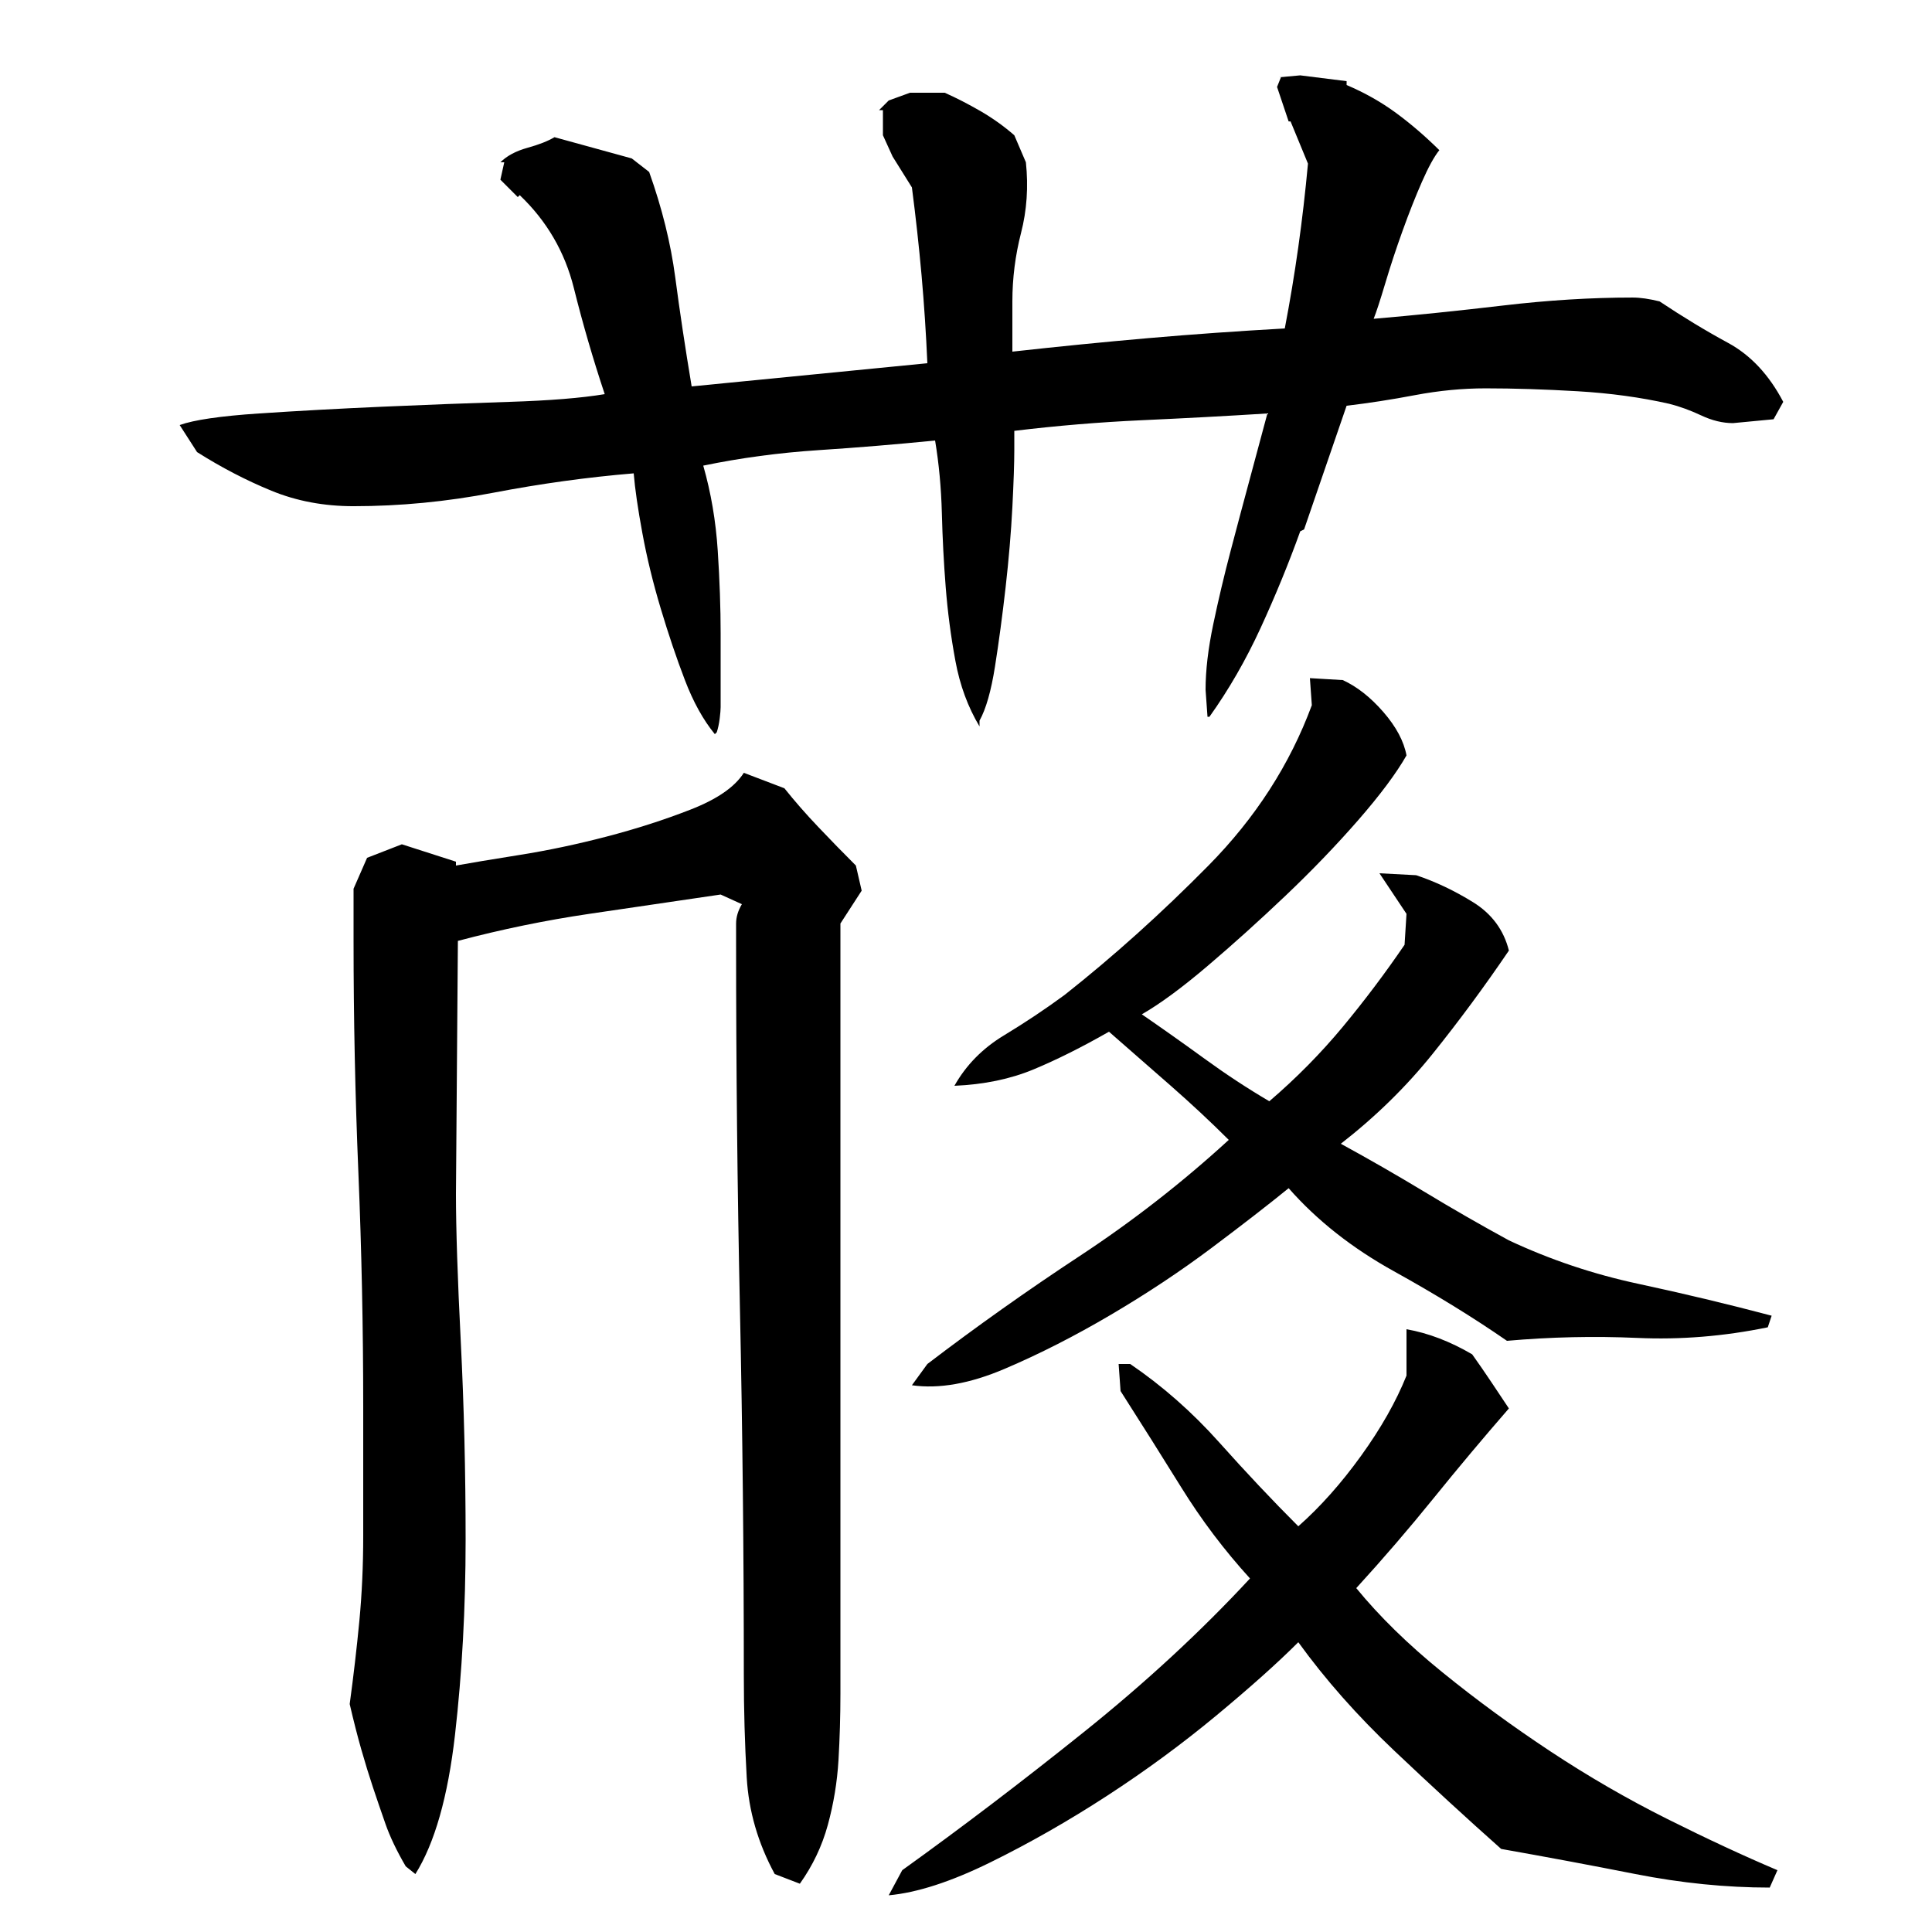 <?xml version="1.0" encoding="utf-8"?>
<!-- Generator: Adobe Illustrator 16.0.0, SVG Export Plug-In . SVG Version: 6.00 Build 0)  -->
<!DOCTYPE svg PUBLIC "-//W3C//DTD SVG 1.1//EN" "http://www.w3.org/Graphics/SVG/1.1/DTD/svg11.dtd">
<svg version="1.1" id="图层_1" xmlns="http://www.w3.org/2000/svg" xmlns:xlink="http://www.w3.org/1999/xlink" x="0px" y="0px"
	 width="1000px" height="1000px" viewBox="0 0 1000 1000" enable-background="new 0 0 1000 1000" xml:space="preserve">
<path d="M661.002,45.006l2-5h-1l11-1l24,3v2c9.328,3.969,17.828,8.766,25.5,14.391c7.656,5.625,15.156,12.063,22.5,19.328
	c-2.672,3.313-5.672,8.781-9,16.375c-3.344,7.594-6.672,16.031-10,25.281c-3.344,9.266-6.344,18.359-9,27.281
	c-2.672,8.938-4.672,15.047-6,18.344c21.328-1.828,43.656-4.125,67-6.875c23.328-2.75,45.656-4.125,67-4.125c4,0,8.656,0.672,14,2
	c12,8,23.828,15.172,35.5,21.5c11.656,6.344,21.156,16.5,28.5,30.5l-5,9l-21,2c-5.344,0-10.844-1.328-16.5-4
	c-5.672-2.656-11.172-4.656-16.5-6c-14.672-3.328-30.5-5.5-47.5-6.5s-32.844-1.5-47.5-1.5c-12,0-24.172,1.172-36.5,3.5
	c-12.344,2.344-24.172,4.172-35.5,5.5l-22,64l-2,1c-6,16.672-12.844,33.344-20.5,50c-7.672,16.672-16.5,32-26.5,46h-1l-1-14
	c0-10,1.328-21.328,4-34c2.656-12.656,5.656-25.328,9-38c3.328-12.656,6.656-25.156,10-37.5c3.328-12.328,6.328-23.5,9-33.5
	c-21.344,1.344-43,2.5-65,3.5s-44,2.844-66,5.5v8v2c0,6.672-0.344,16.5-1,29.5c-0.672,13-1.844,26.844-3.5,41.5
	c-1.672,14.672-3.5,28.344-5.5,41c-2,12.672-4.672,22-8,28v3c-6-10-10.172-21.328-12.5-34c-2.344-12.656-4-25.328-5-38
	c-1-12.656-1.672-25.5-2-38.5c-0.344-13-1.5-25.5-3.5-37.5c-20,2-40.172,3.672-60.5,5c-20.344,1.344-40.172,4-59.5,8
	c4,14,6.5,28.672,7.5,44c1,15.344,1.5,29.672,1.5,43v38c0,1.344-0.172,3.344-0.5,6c-0.344,2.672-0.844,5-1.5,7l-1,1
	c-6-7.328-11.172-16.656-15.5-28c-4.344-11.328-8.5-23.656-12.5-37c-4-13.328-7.172-26.328-9.5-39c-2.344-12.656-3.844-23-4.5-31
	c-24,2-48.172,5.344-72.5,10c-24.344,4.672-48.5,7-72.5,7c-15.344,0-29.5-2.656-42.5-8c-13-5.328-25.844-12-38.5-20l-9-14
	c7.328-2.656,21-4.656,41-6c20-1.328,41.328-2.5,64-3.5c22.656-1,44.5-1.828,65.5-2.5c21-0.656,37.5-2,49.5-4
	c-6-18-11.344-36.328-16-55c-4.672-18.656-14-34.656-28-48l-1,1l-9-9l2-9h-2c3.328-3.328,8-5.828,14-7.5c6-1.656,10.656-3.5,14-5.5
	l40,11l9,7c6.656,18.672,11.156,36.844,13.5,54.5c2.328,17.672,5.156,36.5,8.5,56.5c20-2,40.328-4,61-6c20.656-2,41-4,61-6
	c-0.672-15.328-1.672-30.5-3-45.5c-1.344-15-3-30.156-5-45.5l-10-16l-5-11v-13h-2l5-5l11-4h18c6,2.672,12.156,5.844,18.5,9.5
	c6.328,3.672,12.156,7.844,17.5,12.5l6,14c1.328,12.672,0.5,24.844-2.5,36.5c-3,11.672-4.5,23.5-4.5,35.5v26c24-2.656,47.5-5,70.5-7
	s46.5-3.656,70.5-5c2.656-13.875,5-27.938,7-42.156s3.656-28.594,5-43.156l-9-21.828h-1L661.002,45.006z M435.002,843.006
	c0,10.672,0,21.844,0,33.5c0,11.672-0.344,23.156-1,34.5c-0.672,11.328-2.5,22.5-5.5,33.5s-7.844,21.156-14.5,30.5l-13-5
	c-8.672-16-13.5-32.672-14.5-50c-1-17.344-1.5-35-1.5-53c0-63.328-0.672-126.328-2-189c-1.344-62.656-2-125.656-2-189
	c0-4,0-7.656,0-11c0-3.328,1-6.656,3-10l-11-5c-22.672,3.344-45.344,6.672-68,10c-22.672,3.344-45.344,8-68,14l-1,131
	c0,18,0.828,43.5,2.5,76.5c1.656,33,2.5,67.172,2.5,102.5c0,35.344-1.844,69-5.5,101c-3.672,32-10.5,56-20.5,72l-5-4
	c-4.672-8-8.172-15.344-10.5-22c-2.344-6.672-4.5-13-6.5-19s-4-12.5-6-19.5s-4-14.844-6-23.5c2-14.656,3.656-29,5-43
	c1.328-14,2-28.656,2-44v-67c0-40.656-0.844-81-2.5-121c-1.672-40-2.5-80-2.5-120v-27l7-16l18-7l28,9v2
	c7.328-1.328,18.328-3.156,33-5.5c14.656-2.328,29.656-5.5,45-9.5c15.328-4,29.828-8.656,43.5-14
	c13.656-5.328,22.828-11.656,27.5-19l21,8c5.328,6.672,11.156,13.344,17.5,20c6.328,6.672,12.828,13.344,19.5,20l3,13l-11,17
	c0,7.344,0,15,0,23s0,16,0,24V843.006z M585.002,706.006c16.656,11.344,32,24.844,46,40.5c14,15.672,27.656,30.172,41,43.5
	c11.328-10,22.156-22.156,32.5-36.5c10.328-14.328,18.156-28.156,23.5-41.5v-24c11.328,2,22.656,6.344,34,13
	c3.328,4.672,6.656,9.5,10,14.5c3.328,5,6.328,9.5,9,13.5c-13.344,15.344-26.344,30.844-39,46.5c-12.672,15.672-26,31.172-40,46.5
	c12,14.672,26.828,29.172,44.5,43.5c17.656,14.344,36.328,28,56,41c19.656,13,39.828,24.656,60.5,35
	c20.656,10.328,39.656,19.156,57,26.5l-4,9c-22.672,0-45.844-2.344-69.5-7c-23.672-4.672-46.844-9-69.5-13c-18-16-36.5-33-55.5-51
	s-35.5-36.656-49.5-56c-10.672,10.672-24.844,23.344-42.5,38c-17.672,14.656-36.5,28.5-56.5,41.5s-40.172,24.5-60.5,34.5
	c-20.344,10-37.844,15.656-52.5,17l7-13c30.656-22,62-45.844,94-71.5s60.656-52.156,86-79.5c-13.344-14.656-25.172-30.328-35.5-47
	c-10.344-16.656-20.844-33.328-31.5-50l-1-14H585.002z M667.002,615.006c-10.672,8.672-24,19-40,31s-33.344,23.5-52,34.5
	c-18.672,11-37,20.344-55,28c-18,7.672-34,10.5-48,8.5l8-11c25.328-19.328,51.656-38,79-56c27.328-18,53-38,77-60
	c-9.344-9.328-19.344-18.656-30-28c-10.672-9.328-21.344-18.656-32-28c-14,8-27,14.5-39,19.5s-25.672,7.844-41,8.5
	c6-10.656,14.5-19.328,25.5-26c11-6.656,21.5-13.656,31.5-21c25.328-20,50.156-42.328,74.5-67c24.328-24.656,42.156-52.328,53.5-83
	l-1-14l17,1c7.328,3.344,14.328,8.844,21,16.5c6.656,7.672,10.656,15.172,12,22.5c-5.344,9.344-13.672,20.5-25,33.5
	c-11.344,13-23.844,26-37.5,39c-13.672,13-27.172,25.172-40.5,36.5c-13.344,11.344-24.672,19.672-34,25
	c10.656,7.344,21.5,15,32.5,23s22.156,15.344,33.5,22c14-12,26.656-24.828,38-38.5c11.328-13.656,22-27.828,32-42.5l1-16l-14-21
	l19,1c10,3.344,19.828,8,29.5,14c9.656,6,15.828,14.344,18.5,25c-12.672,18.672-25.844,36.5-39.5,53.5
	c-13.672,17-29.5,32.5-47.5,46.5c14.656,8,29.156,16.344,43.5,25c14.328,8.672,28.828,17,43.5,25c21.328,10,43.656,17.5,67,22.5
	c23.328,5,46.328,10.5,69,16.5l-2,6c-22.672,4.672-45.172,6.5-67.5,5.5c-22.344-1-44.844-0.5-67.5,1.5c-17.344-12-36.844-24-58.5-36
	C699.83,646.006,681.658,631.678,667.002,615.006z"/>
</svg>
